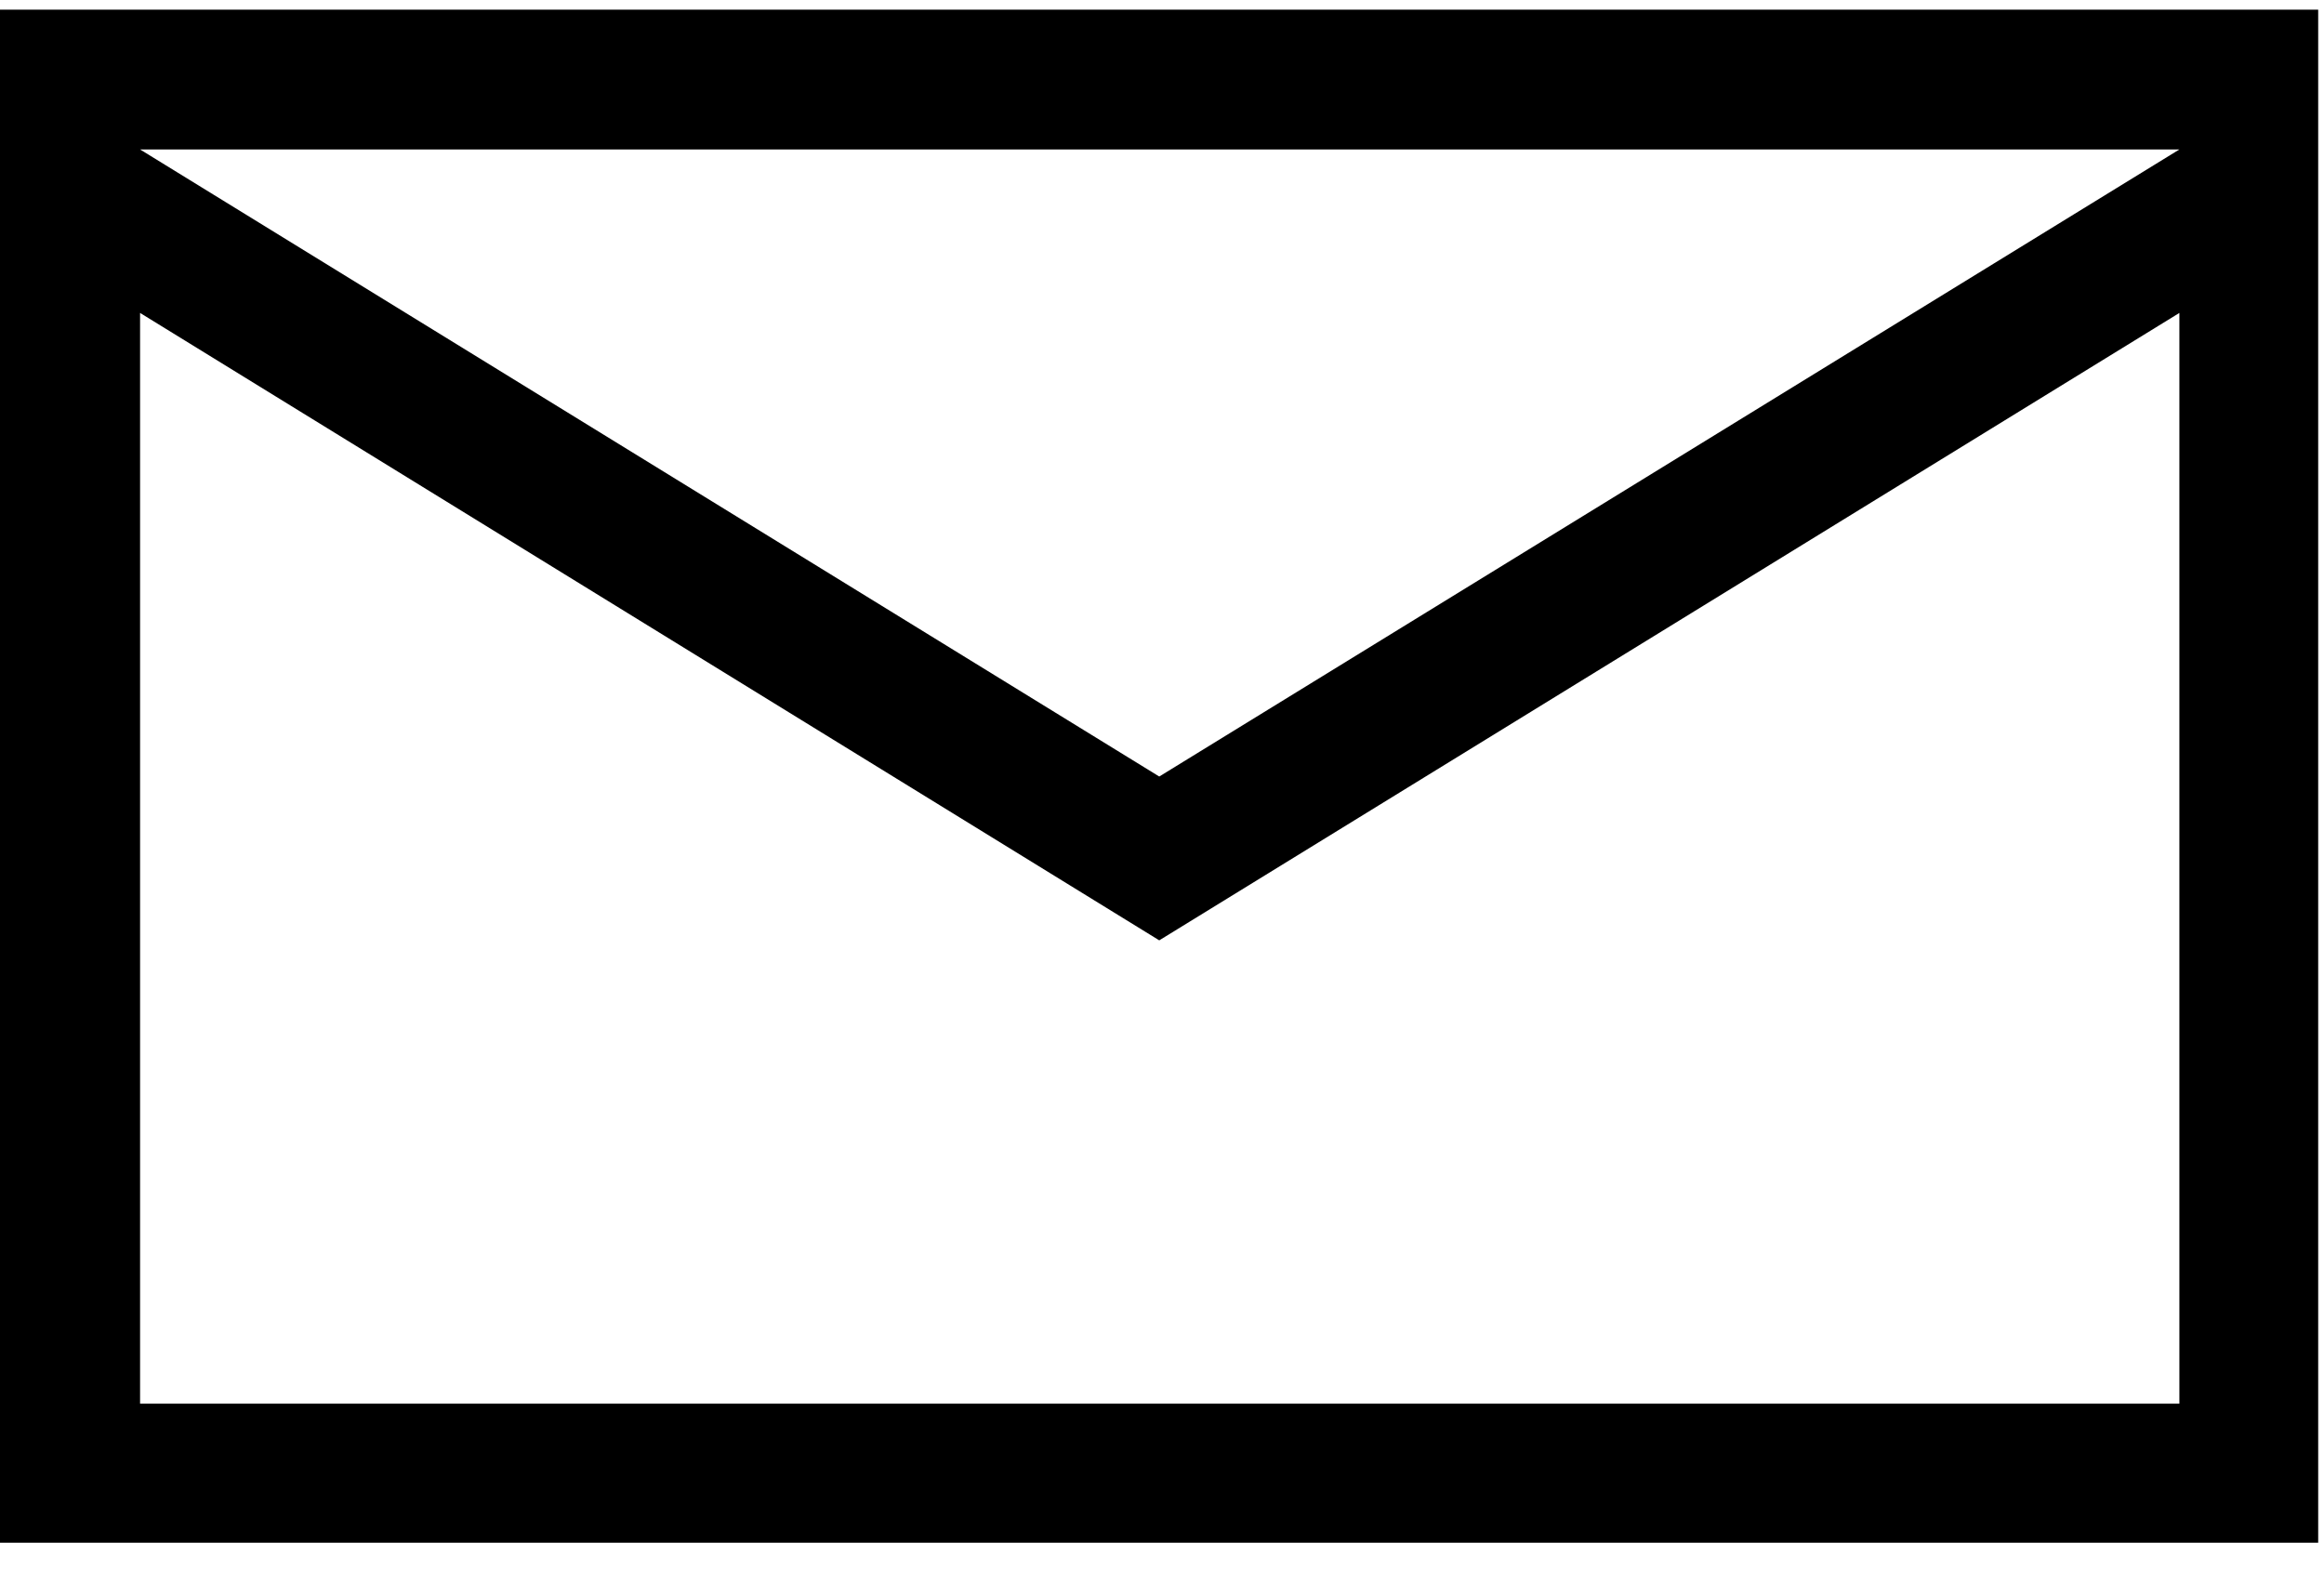 <?xml version="1.0" encoding="utf-8"?>
<!-- Generator: Adobe Illustrator 14.0.0, SVG Export Plug-In  -->
<!DOCTYPE svg PUBLIC "-//W3C//DTD SVG 1.1//EN" "http://www.w3.org/Graphics/SVG/1.1/DTD/svg11.dtd">
<svg version="1.1"
	 xmlns="http://www.w3.org/2000/svg" xmlns:xlink="http://www.w3.org/1999/xlink" xmlns:a="http://ns.adobe.com/AdobeSVGViewerExtensions/3.0/"
	 x="0px" y="0px" width="40px" height="27px" viewBox="0 0 66 44" enable-background="new 0 0 66 44" xml:space="preserve">
<defs>
</defs>
<path d="M0,43.542V0h65.835v43.542H0 M3.978,39.592h57.915V8.613l-28.971,17.82L3.978,8.613V39.592 M32.922,21.78L61.893,3.97H3.978
	L32.922,21.78"/>
</svg>
